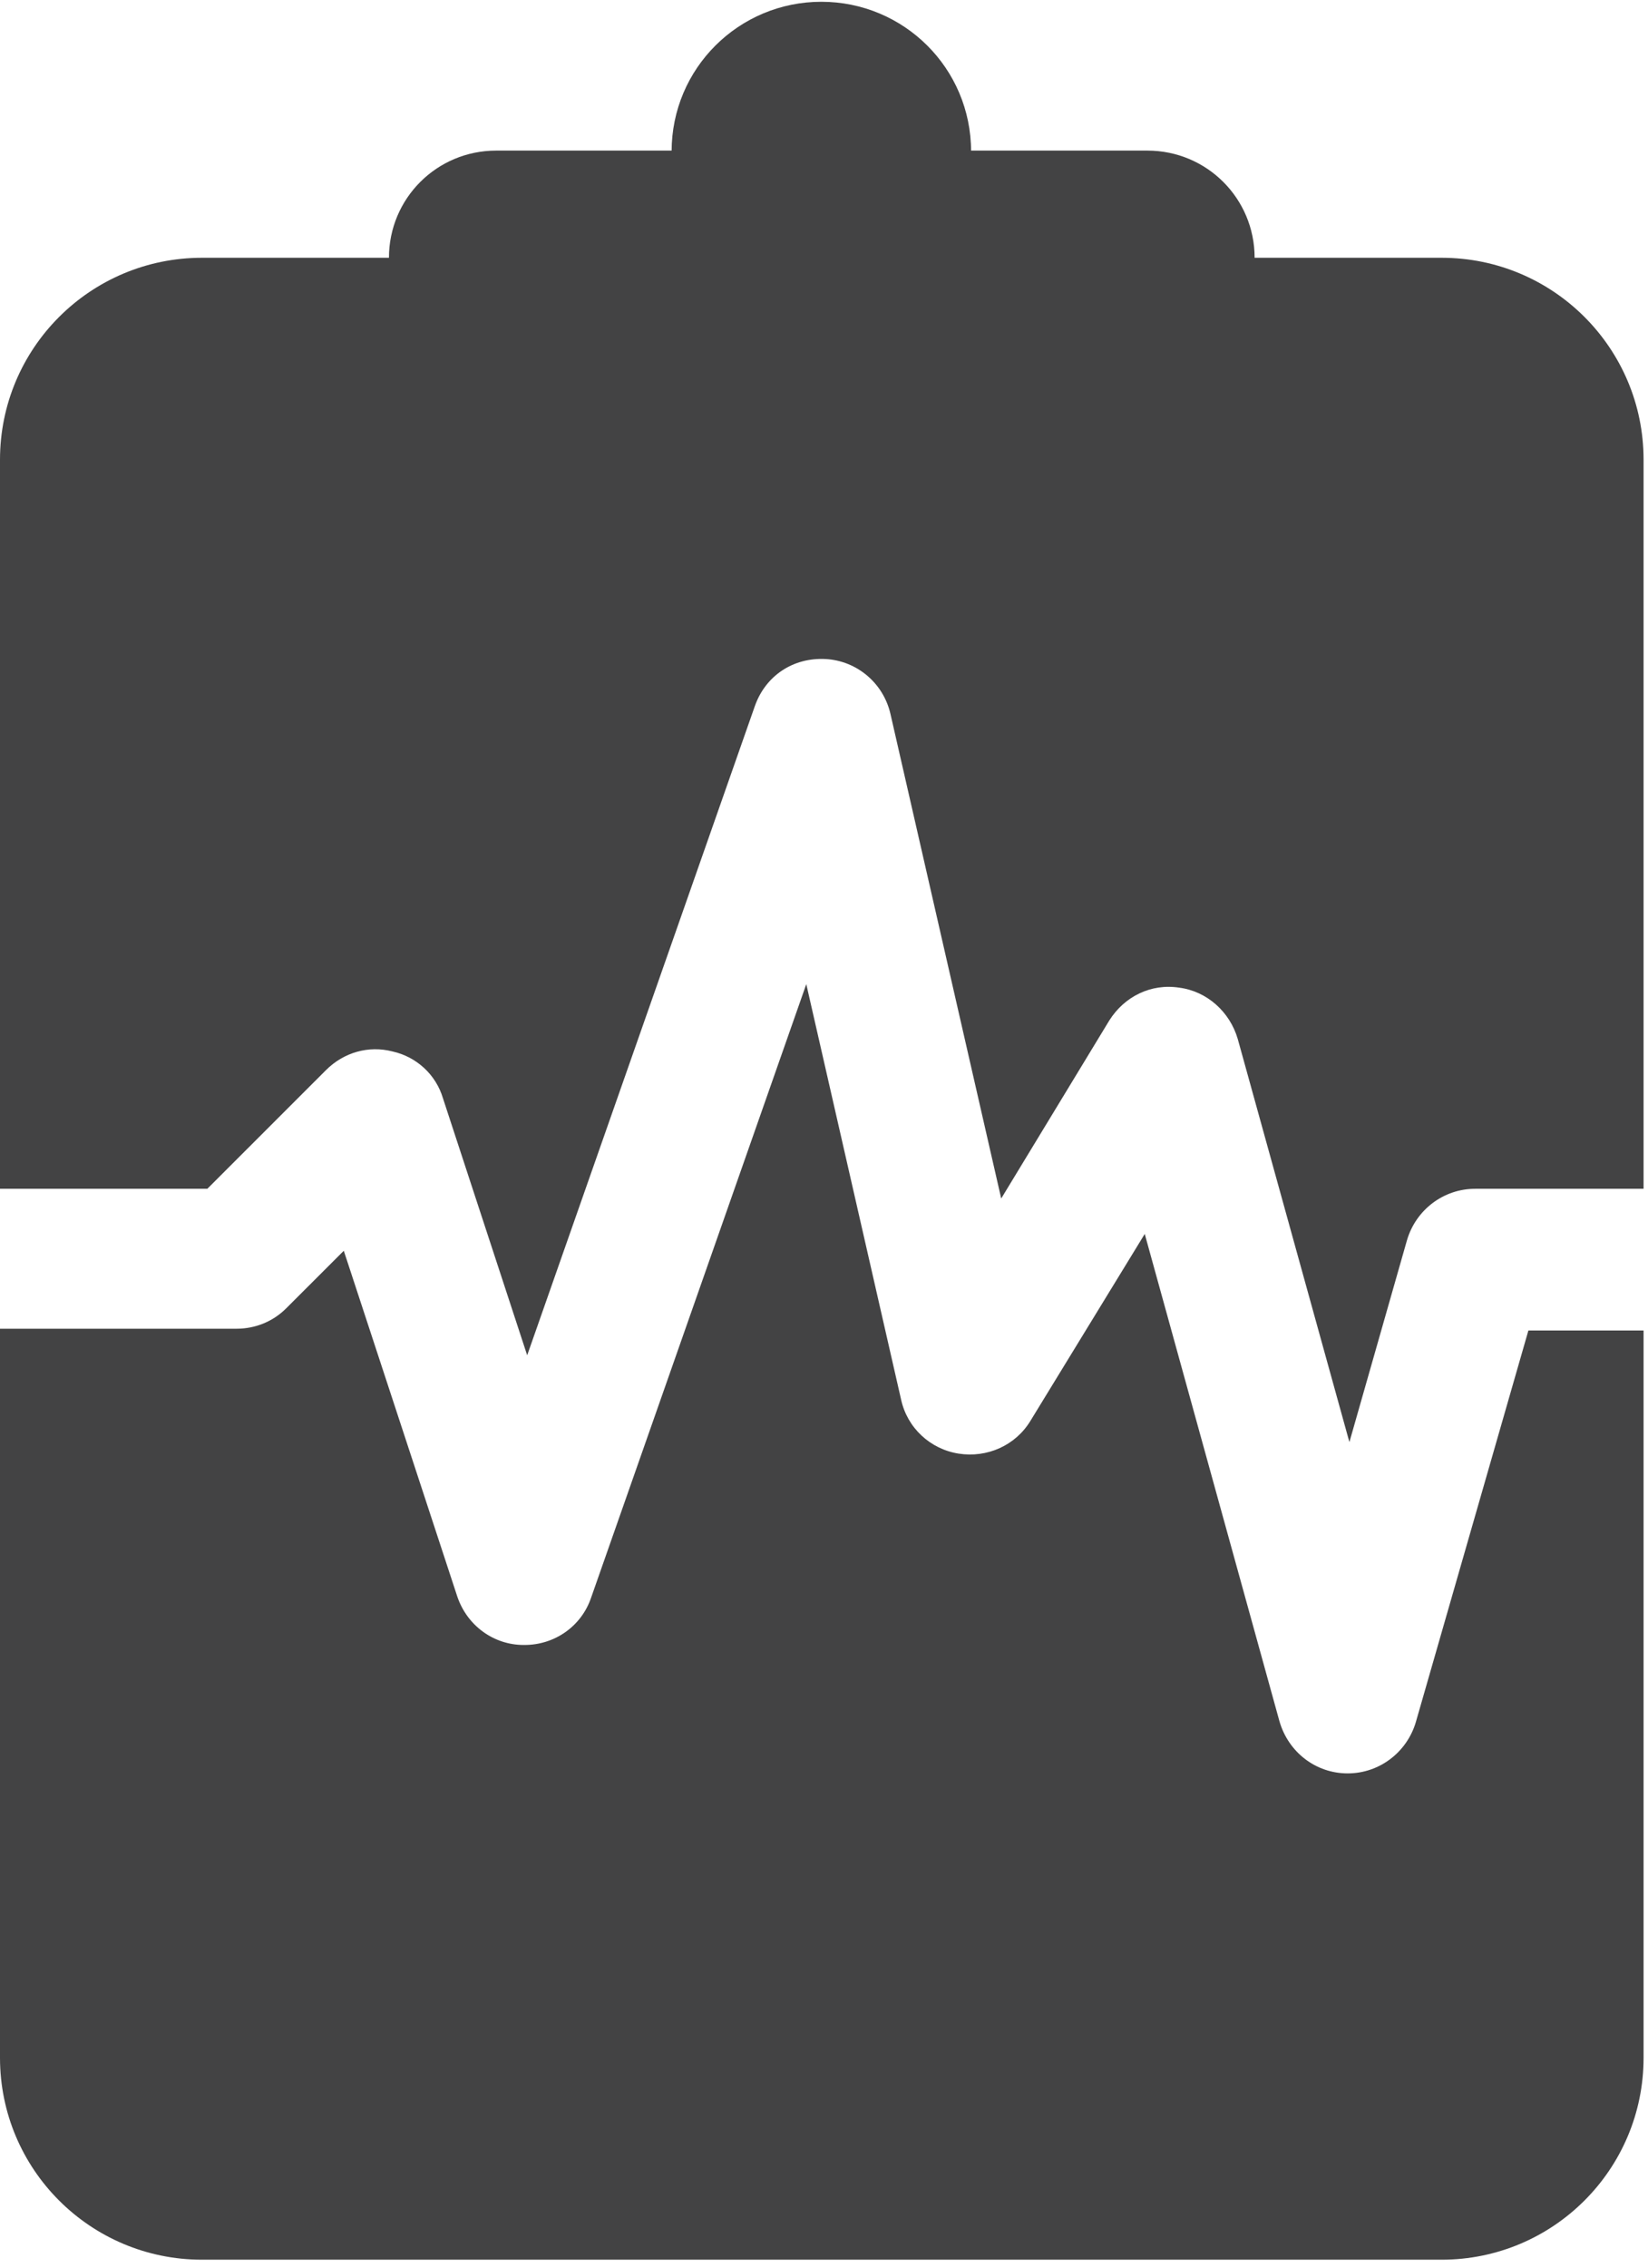 <svg xmlns="http://www.w3.org/2000/svg" width="64" height="88" viewBox="0 0 64 88">
  <g fill="#434344">
    <path d="M44.559,5.844 L19.269,5.844 C16.963,5.844 15.105,7.7 15.105,10.003 C15.105,12.306 16.963,14.162 19.269,14.162 L44.559,14.162 C46.865,14.162 48.723,12.306 48.723,10.003 C48.723,7.7 46.865,5.844 44.559,5.844 Z"/>
    <path d="M31.897,0.069 C28.697,0.069 26.082,2.647 26.082,5.878 C26.082,9.075 28.662,11.688 31.897,11.688 C35.097,11.688 37.712,9.109 37.712,5.878 C37.712,2.647 35.097,0.069 31.897,0.069 Z"/>
    <g transform="translate(0 9.969)">
      <path d="M8.052,36.163 L12.662,31.556 C13.351,30.869 14.314,30.594 15.243,30.834 C16.172,31.041 16.929,31.728 17.204,32.656 L20.473,42.625 L29.316,17.428 C29.729,16.259 30.796,15.537 32.069,15.606 C33.273,15.675 34.305,16.534 34.581,17.738 L38.882,36.541 L43.08,29.631 C43.665,28.703 44.697,28.188 45.798,28.359 C46.865,28.497 47.759,29.288 48.069,30.353 L52.404,45.994 L54.641,38.156 C54.985,36.987 56.052,36.163 57.29,36.163 L63.828,36.163 C63.828,36.163 63.828,36.163 63.828,36.163 L63.828,7.872 C63.828,3.541 60.318,0.034 55.983,0.034 L7.845,0.034 C3.51,0.034 0,3.541 0,7.872 L0,36.163 L8.052,36.163 Z"/>
      <path d="M63.828,41.663 L59.355,41.663 L54.985,56.856 C54.641,58.025 53.574,58.85 52.335,58.85 C52.335,58.85 52.335,58.85 52.335,58.85 C51.097,58.85 50.03,58.025 49.686,56.822 L44.456,37.916 L40.017,45.169 C39.432,46.131 38.331,46.612 37.23,46.441 C36.129,46.269 35.234,45.444 34.994,44.344 L31.312,28.222 L22.951,52.044 C22.572,53.144 21.54,53.866 20.37,53.866 C20.37,53.866 20.335,53.866 20.335,53.866 C19.166,53.866 18.133,53.109 17.755,51.975 L13.351,38.569 L11.114,40.803 C10.598,41.319 9.91,41.594 9.187,41.594 L0,41.594 L0,69.884 C0,74.216 3.51,77.722 7.845,77.722 L55.983,77.722 C60.318,77.722 63.828,74.216 63.828,69.884 L63.828,41.663 C63.828,41.663 63.828,41.663 63.828,41.663 Z"/>
    </g>
  </g>
</svg>
